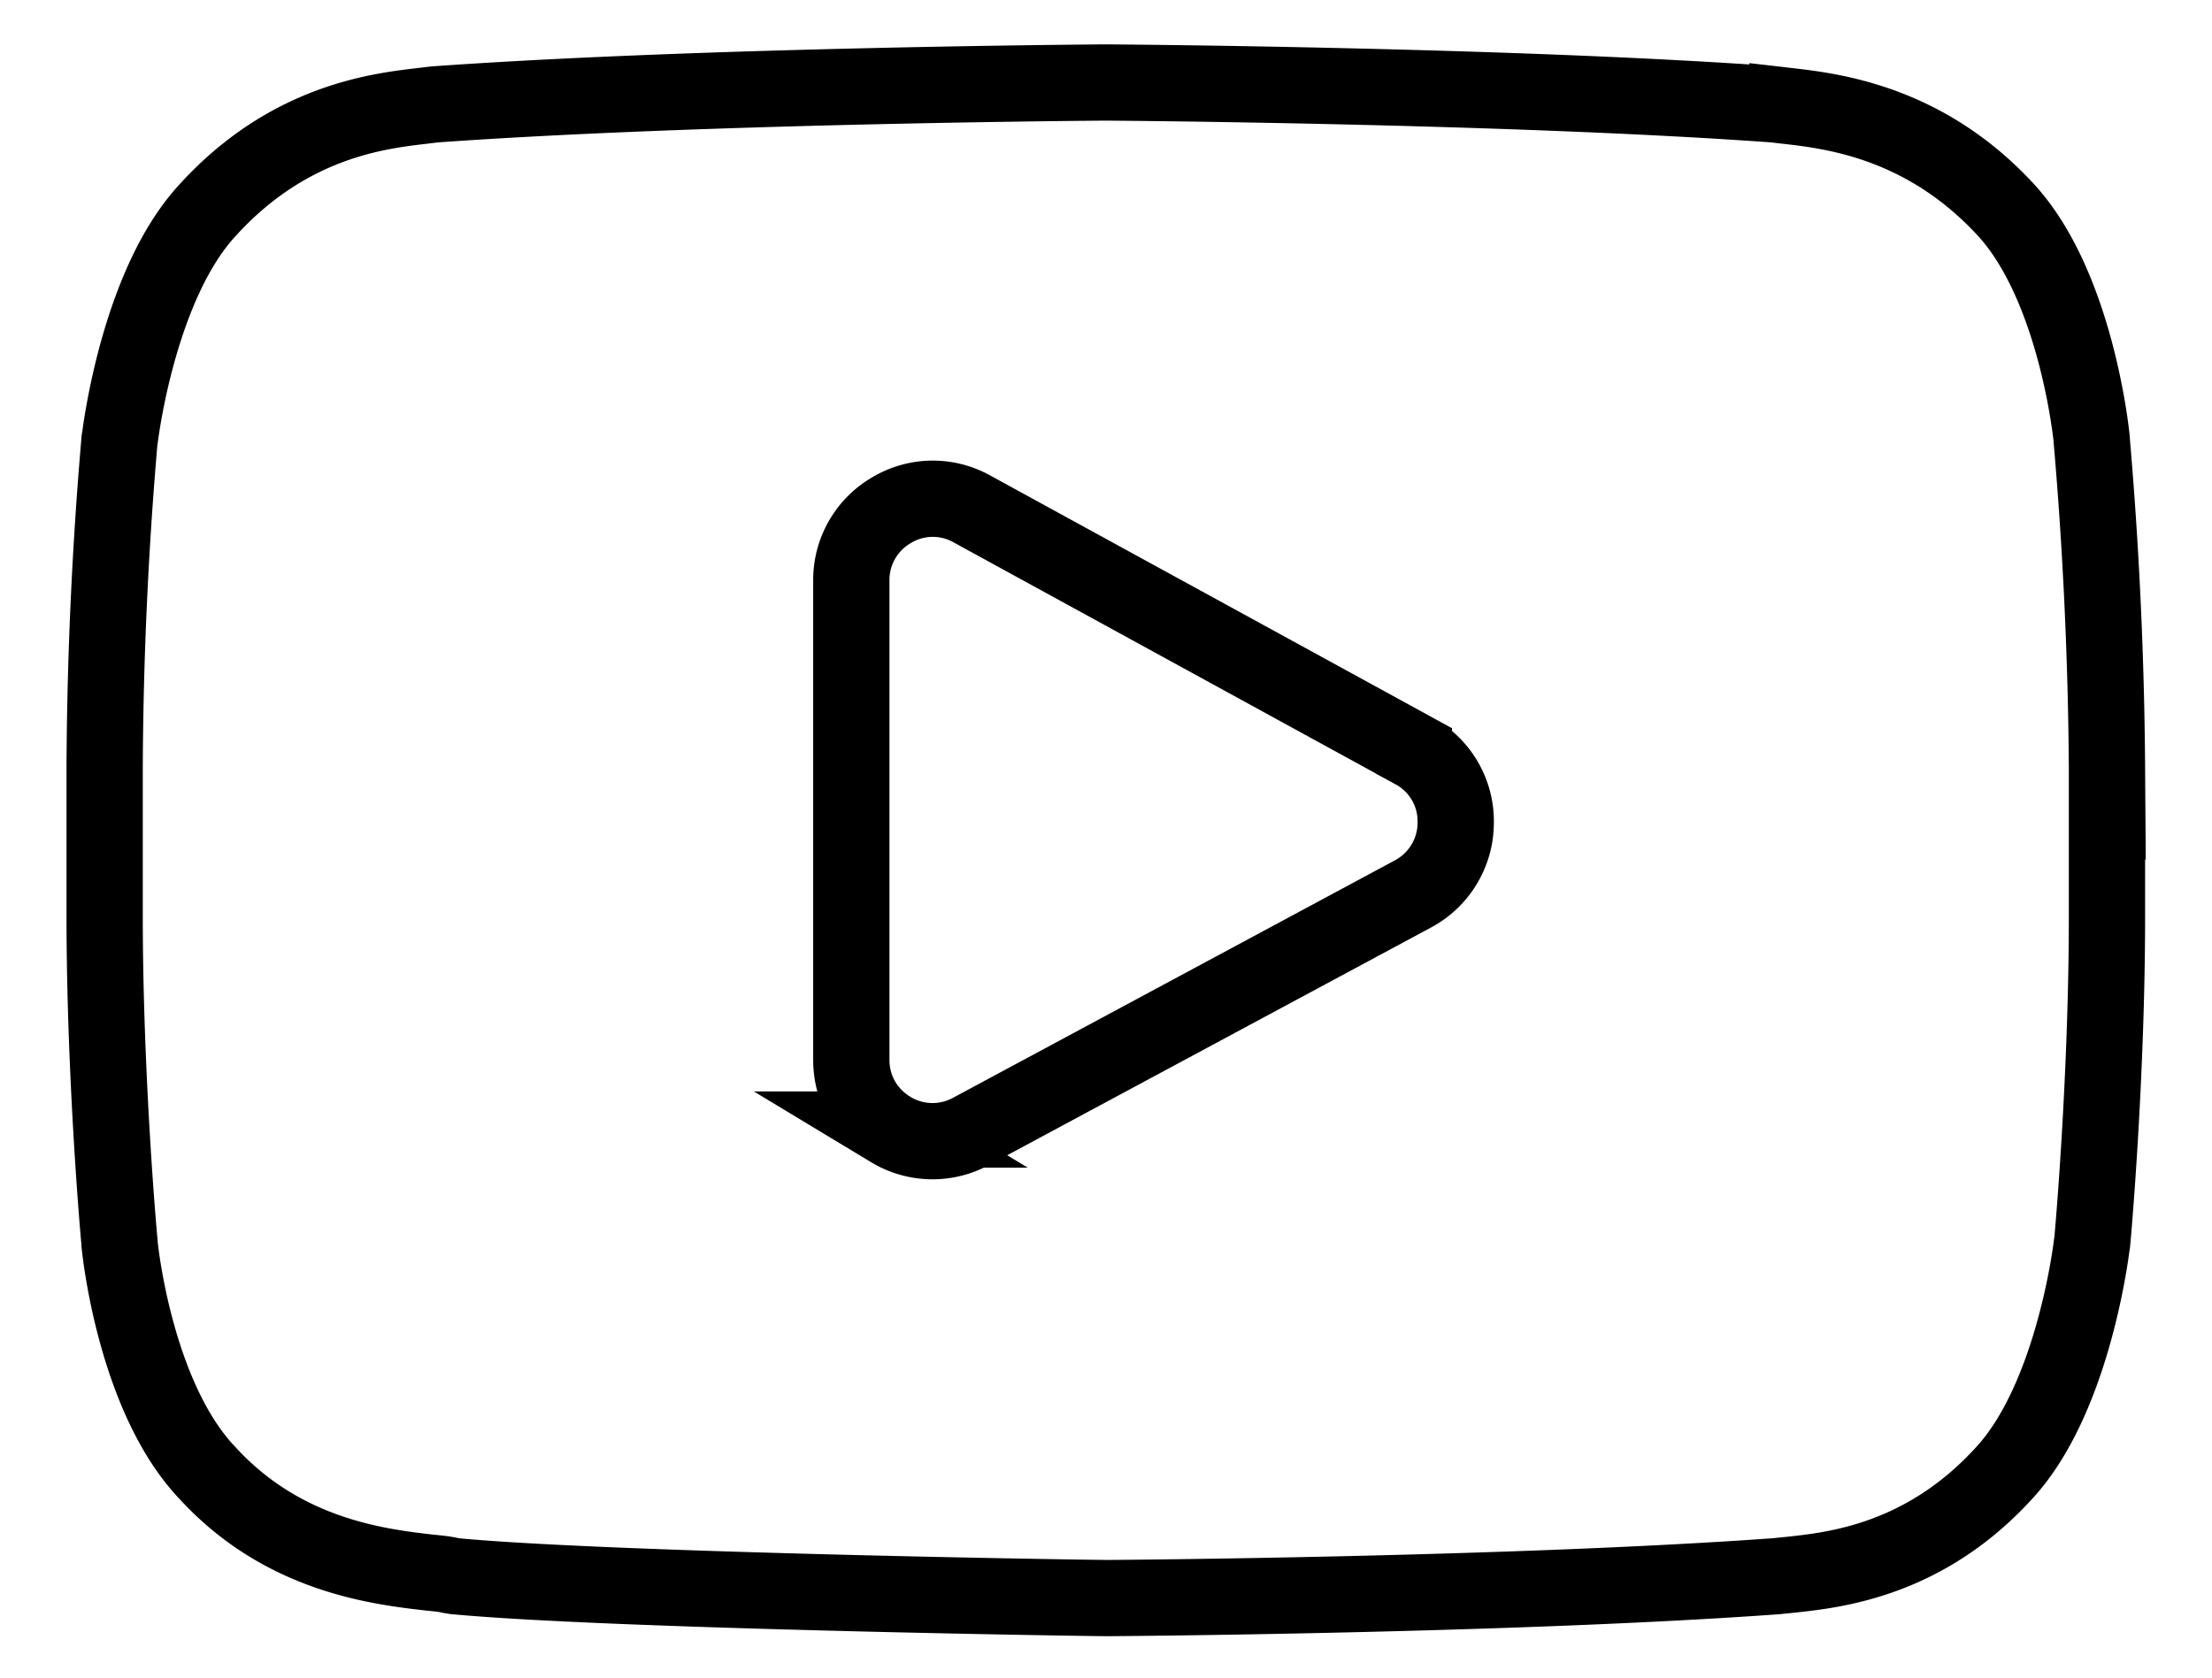 <svg xmlns="http://www.w3.org/2000/svg" width="29" height="22" viewBox="0 0 29 22"><g><g><g><path fill="none" stroke="#000" stroke-miterlimit="20" d="M18.536 9.846v0L12.74 6.673a1.05 1.05 0 0 0-1.056.02 1.058 1.058 0 0 0-.523.918V13.9c0 .38.195.718.518.913a1.058 1.058 0 0 0 1.05.025l5.797-3.116a1.06 1.06 0 0 0 .559-.932 1.05 1.05 0 0 0-.549-.943z"/></g><g><path fill="none" stroke="#000" stroke-miterlimit="20" d="M27.423 5.771v0-.01c-.02-.21-.246-2.091-1.158-3.044-1.056-1.123-2.25-1.261-2.83-1.328a3.53 3.53 0 0 1-.127-.015l-.047-.005c-3.47-.251-8.707-.287-8.758-.287h-.005v0h-.005c-.052 0-5.29.036-8.79.287l-.046.005-.123.015c-.57.067-1.753.2-2.814 1.369C1.85 3.7 1.598 5.54 1.572 5.745l-.005.026a52.67 52.67 0 0 0-.195 4.28v1.962c0 2.102.185 4.193.195 4.28v.016c.02.21.24 2.05 1.153 3.008.994 1.086 2.25 1.23 2.921 1.307.108.01.2.02.262.036l.061.01c2.004.19 8.283.287 8.549.287h.01v0h.01c.052 0 5.29-.036 8.76-.287l.045-.005.15-.015c.563-.062 1.742-.185 2.787-1.333.871-.943 1.123-2.783 1.148-2.988l.005-.026c.01-.087.195-2.178.195-4.28v-1.962a54.31 54.31 0 0 0-.2-4.29z"/></g></g></g></svg>